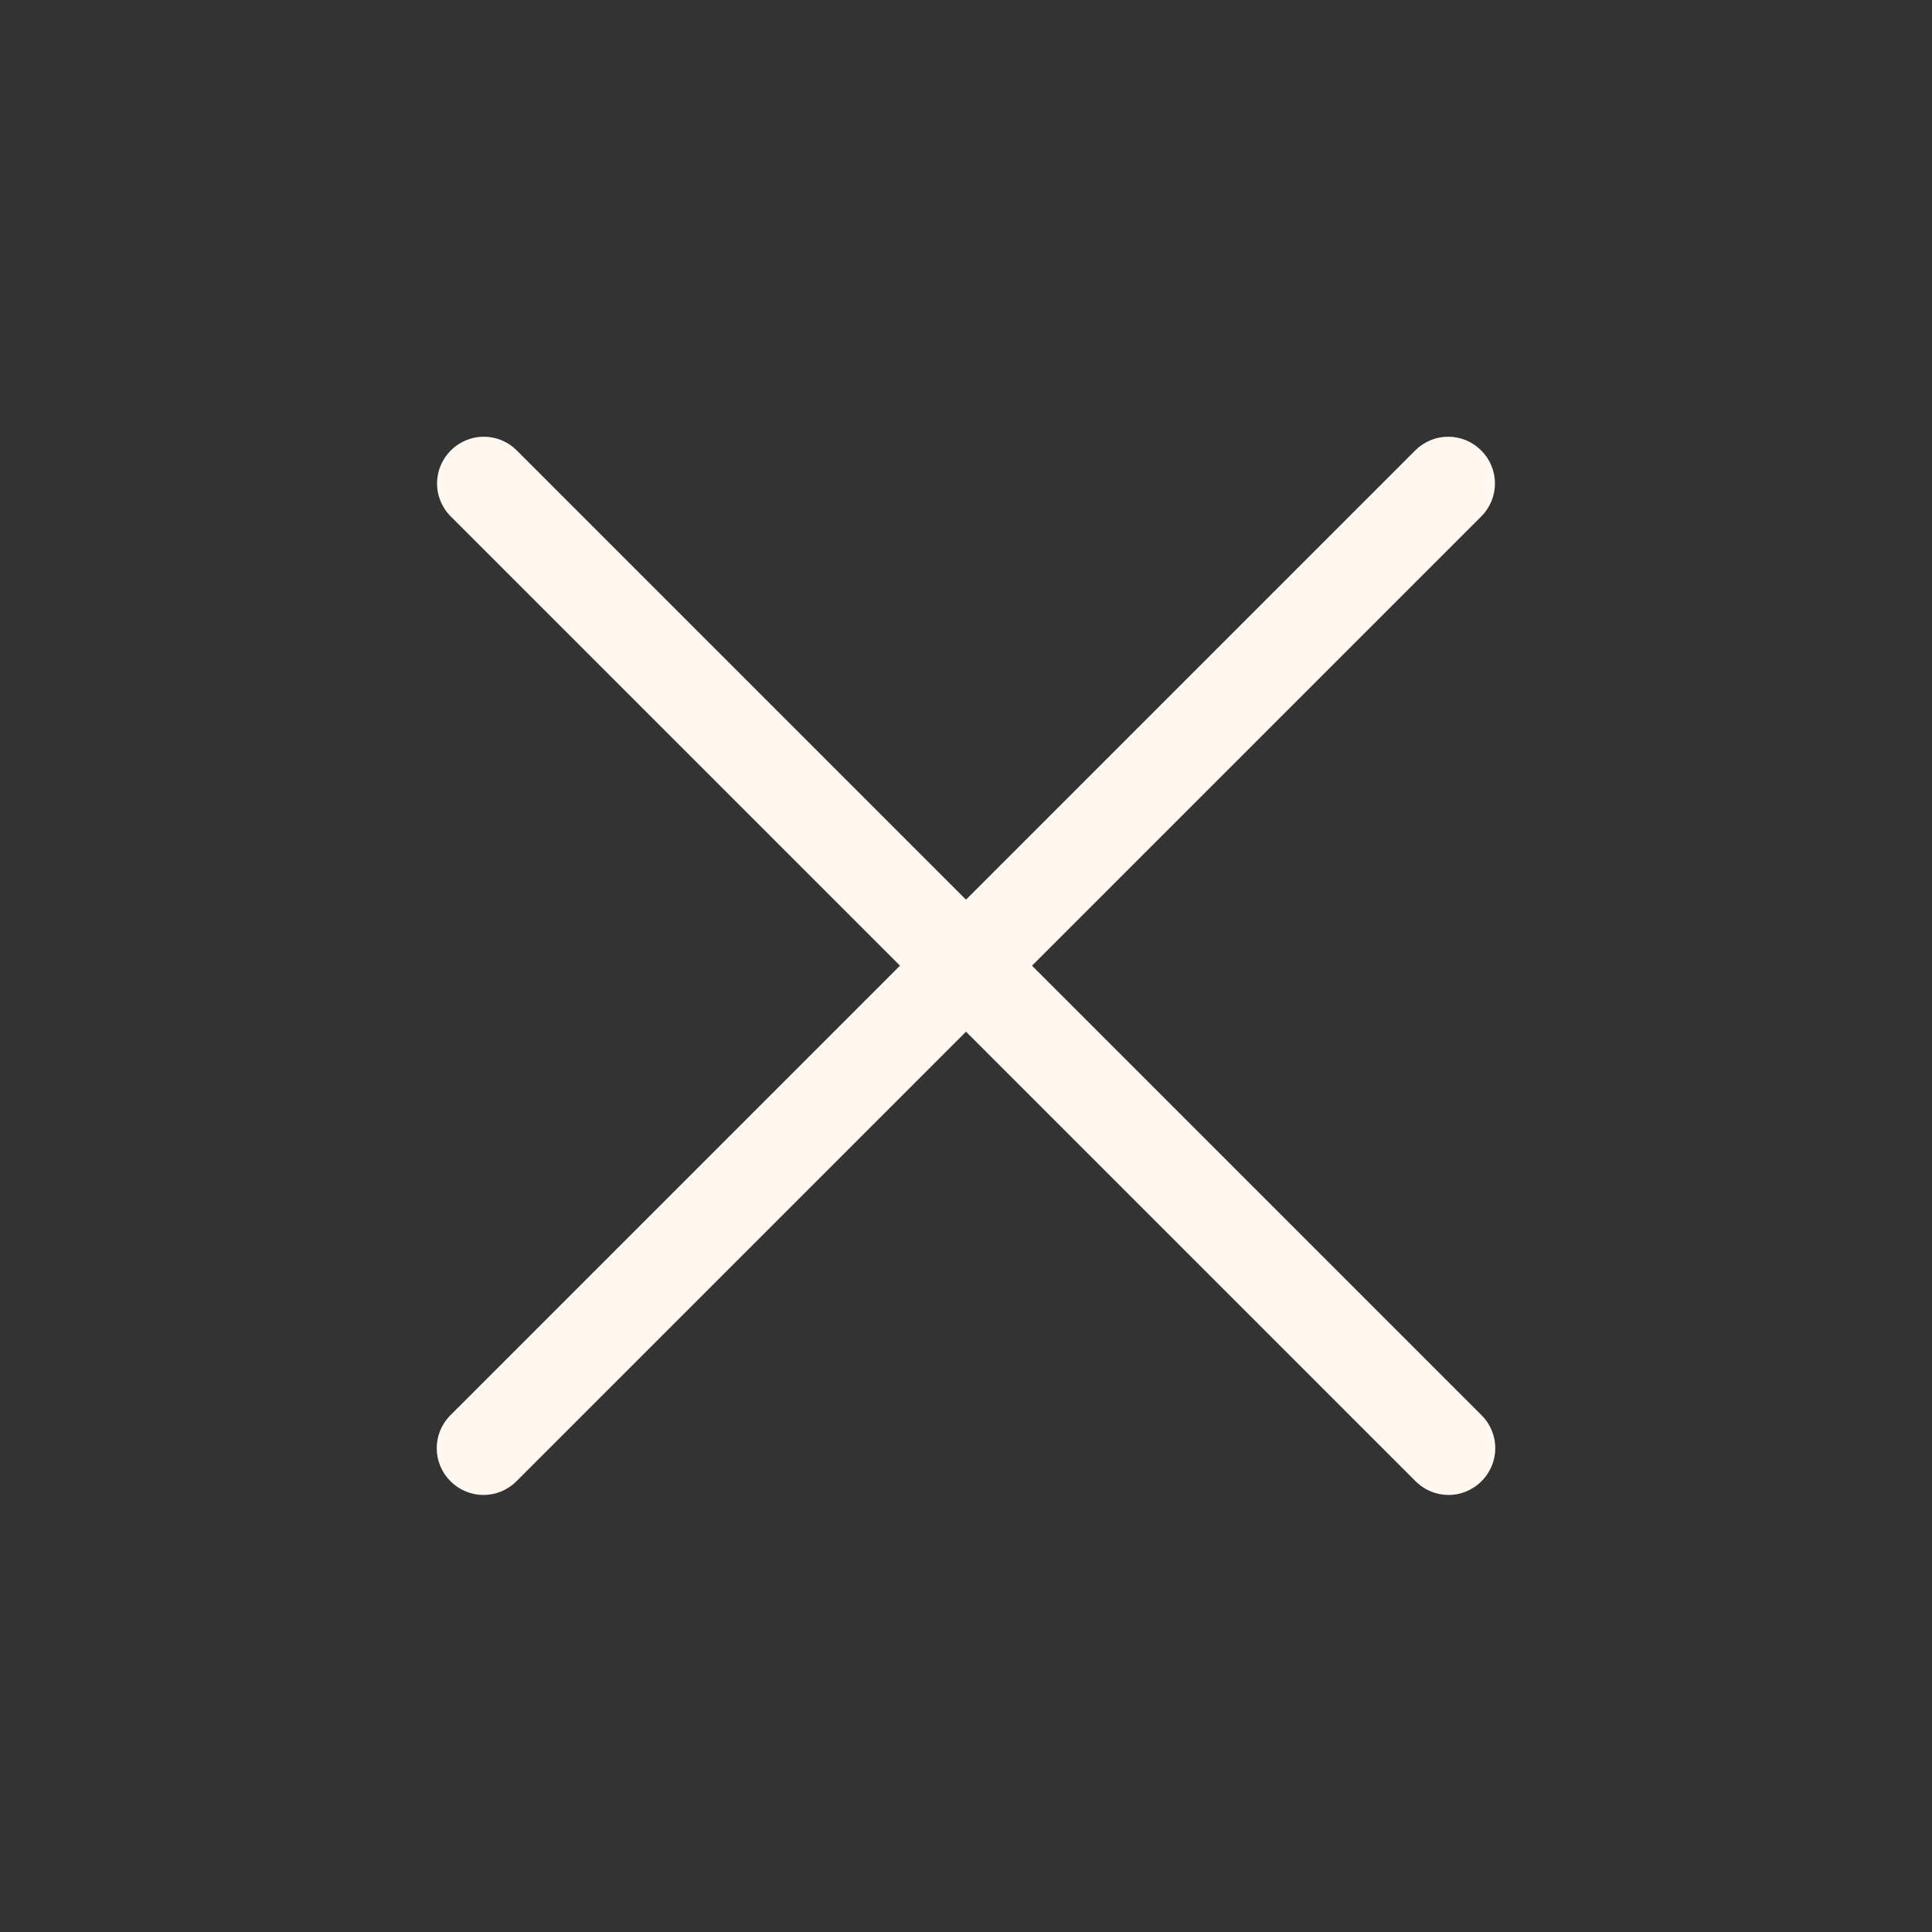 <?xml version="1.0" encoding="UTF-8"?><svg id="b" xmlns="http://www.w3.org/2000/svg" width="60" height="60" viewBox="0 0 60 60"><rect x="0" y="0" width="60" height="60" fill="#333333" stroke="none"/><g id="c"><path d="M43.96,46L14,16.04c-.57-.57-.57-1.48,0-2.05s1.48-.57,2.05,0l29.96,29.96c.57.57.57,1.48,0,2.05s-1.48.57-2.05,0Z" style="fill:#fff7f0; stroke-width:0px;"/><path d="M46,16.04l-29.96,29.96c-.57.57-1.48.57-2.05,0s-.57-1.48,0-2.05l29.96-29.96c.57-.57,1.48-.57,2.05,0s.57,1.48,0,2.05Z" style="fill:#fff7f0; stroke-width:0px;"/><rect width="60" height="60" style="fill:none; stroke-width:0px;"/></g></svg>